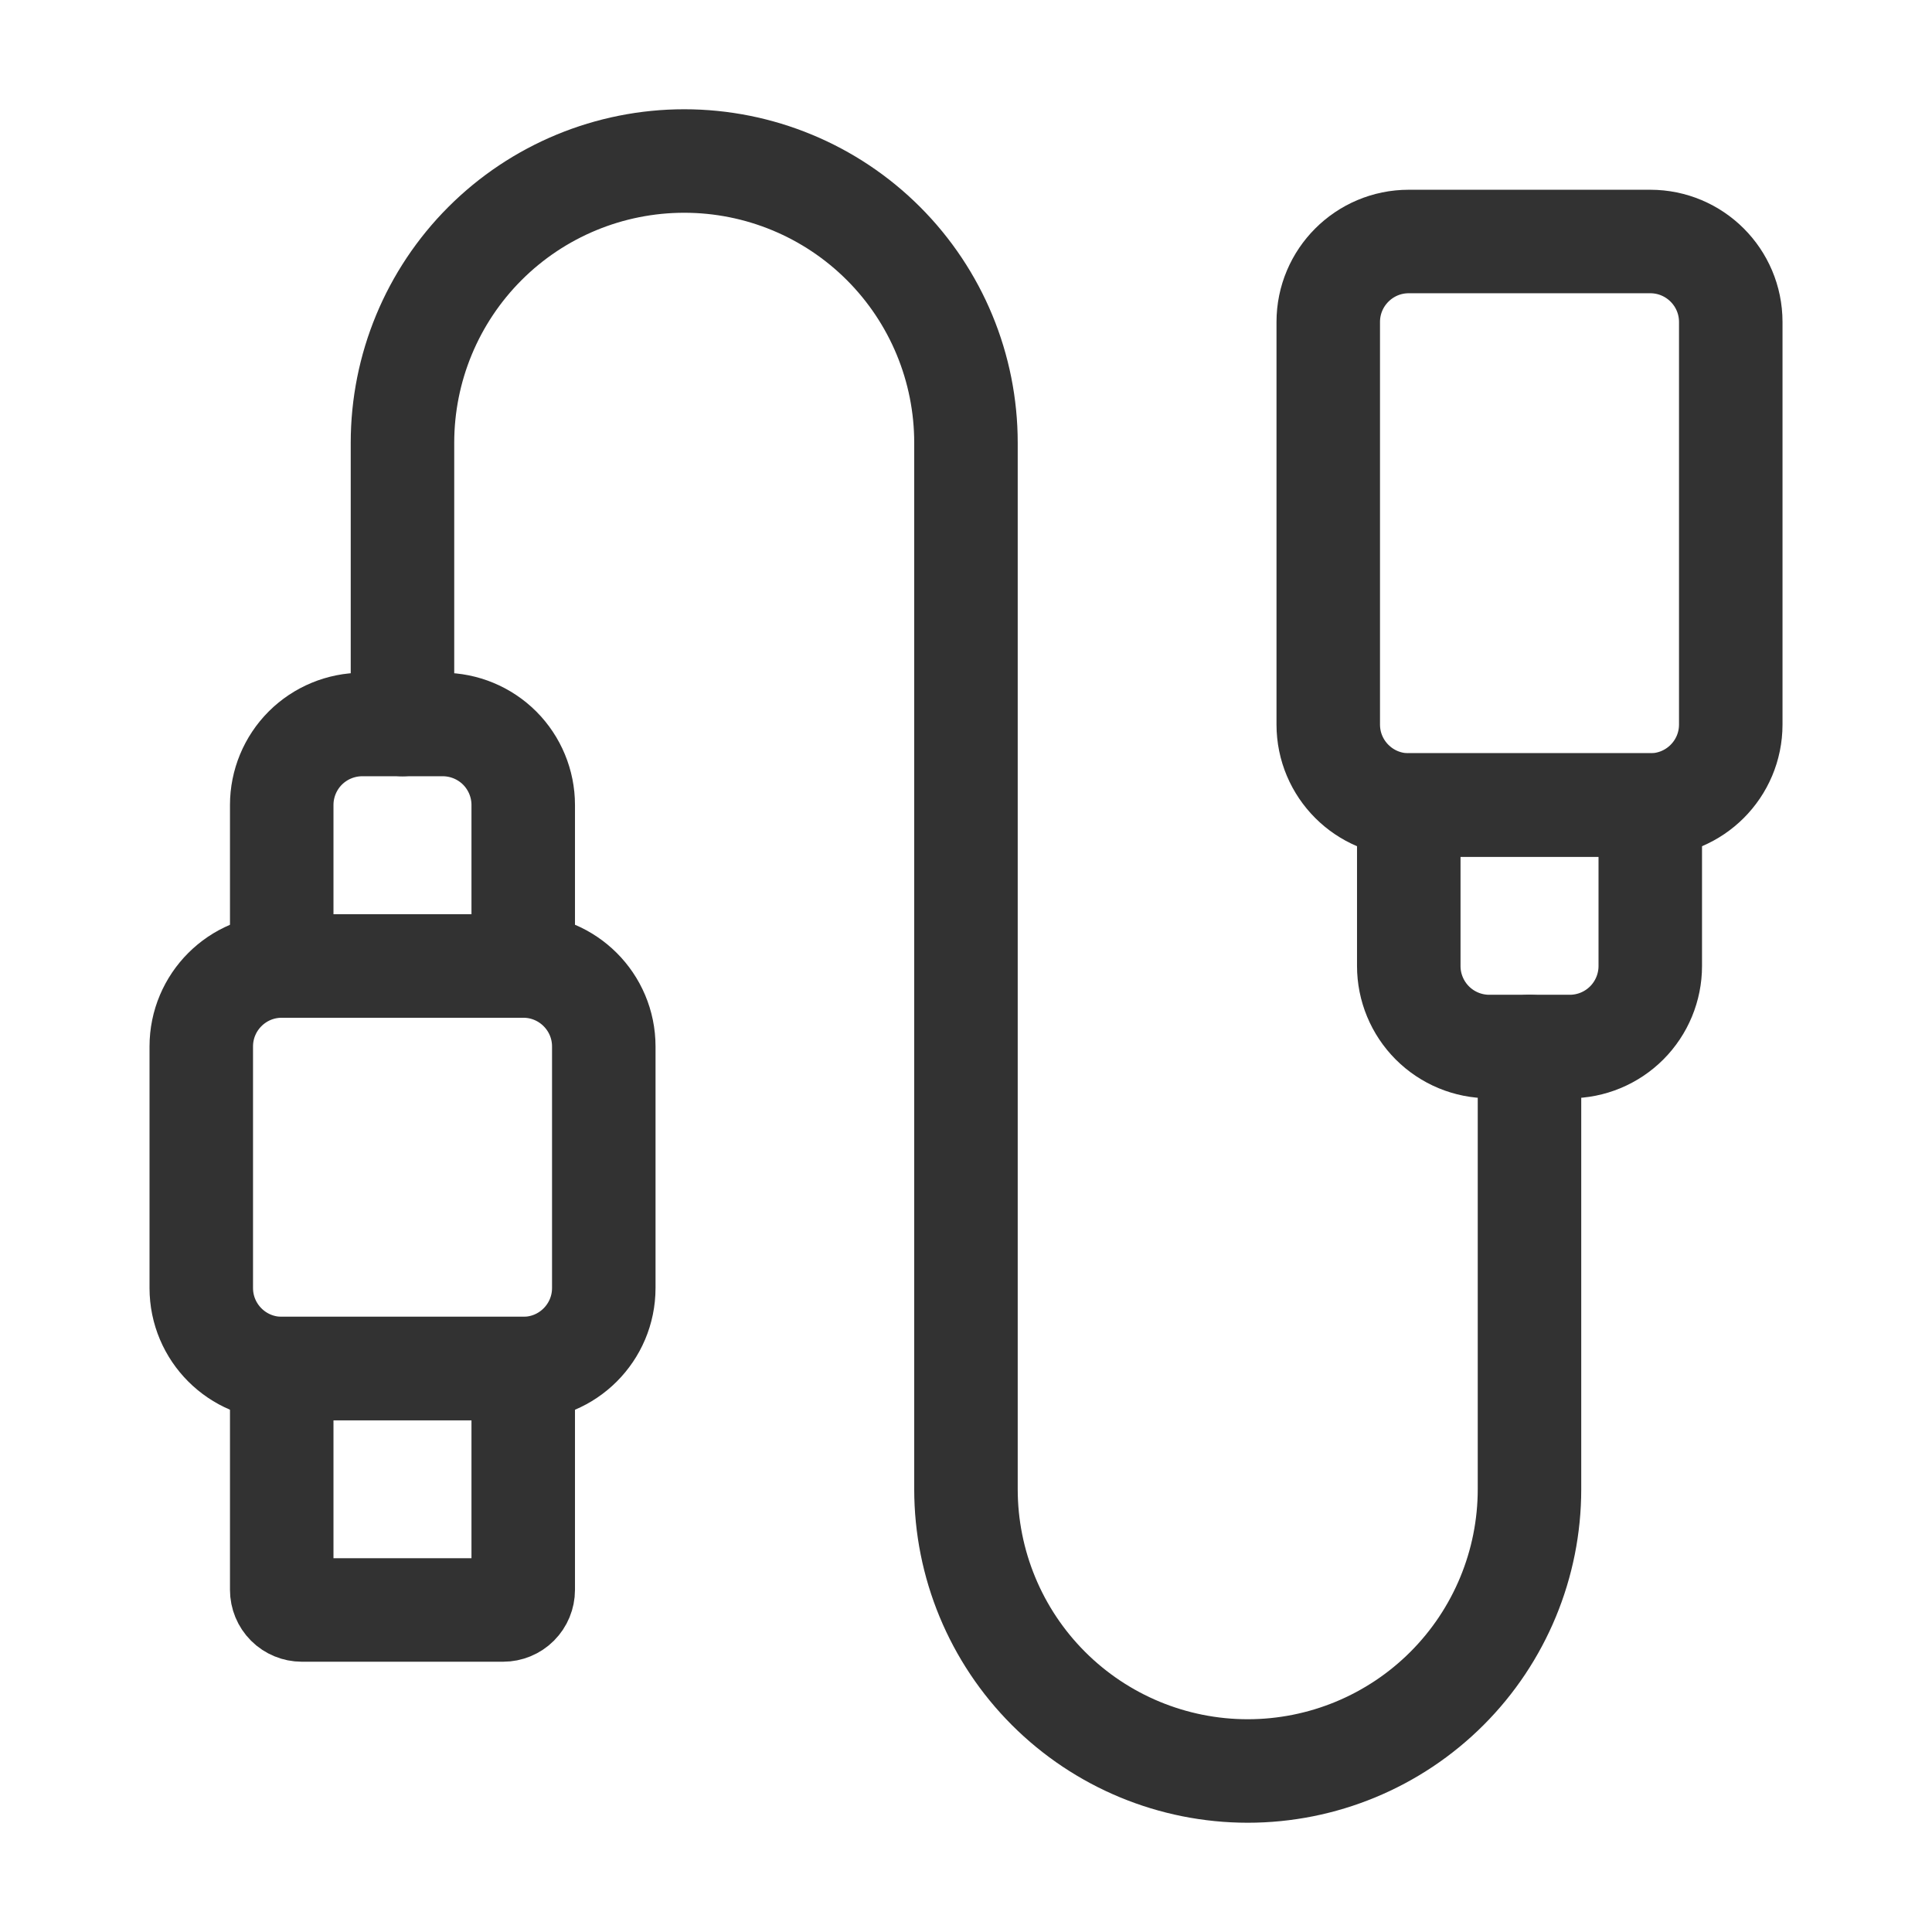 <svg width="56" height="56" viewBox="0 0 56 56" fill="none" xmlns="http://www.w3.org/2000/svg">
<g clip-path="url(#clip0_784_15366)">
<path d="M15.167 28H8.167C6.879 28 5.834 29.045 5.834 30.333V37.333C5.834 38.622 6.879 39.667 8.167 39.667H15.167C16.456 39.667 17.501 38.622 17.501 37.333V30.333C17.501 29.045 16.456 28 15.167 28Z" stroke="#323232" stroke-width="3" stroke-linecap="round" stroke-linejoin="round"/>
<path d="M8.166 39.666H15.166V46.083C15.166 46.238 15.105 46.386 14.995 46.496C14.886 46.605 14.737 46.666 14.583 46.666H8.749C8.595 46.666 8.446 46.605 8.337 46.496C8.227 46.386 8.166 46.238 8.166 46.083V39.666Z" stroke="#323232" stroke-width="3" stroke-linecap="round" stroke-linejoin="round"/>
<path d="M10.499 21H12.833C13.451 21 14.045 21.246 14.483 21.683C14.92 22.121 15.166 22.715 15.166 23.333V28H8.166V23.333C8.166 22.715 8.412 22.121 8.849 21.683C9.287 21.246 9.881 21 10.499 21Z" stroke="#323232" stroke-width="3" stroke-linecap="round" stroke-linejoin="round"/>
<path d="M47.833 7H40.833C39.545 7 38.5 8.045 38.5 9.333V21C38.5 22.289 39.545 23.333 40.833 23.333H47.833C49.122 23.333 50.167 22.289 50.167 21V9.333C50.167 8.045 49.122 7 47.833 7Z" stroke="#323232" stroke-width="3" stroke-linecap="round" stroke-linejoin="round"/>
<path d="M40.834 23.334H47.834V28C47.834 28.619 47.588 29.212 47.151 29.65C46.713 30.088 46.12 30.334 45.501 30.334H43.167C42.548 30.334 41.955 30.088 41.517 29.65C41.08 29.212 40.834 28.619 40.834 28V23.334Z" stroke="#323232" stroke-width="3" stroke-linecap="round" stroke-linejoin="round"/>
<path d="M11.666 21V12.833C11.666 10.667 12.526 8.59 14.058 7.058C15.589 5.527 17.667 4.667 19.833 4.667C21.999 4.667 24.076 5.527 25.607 7.058C27.139 8.59 27.999 10.667 27.999 12.833V43.166C27.999 45.332 28.86 47.41 30.391 48.941C31.923 50.473 34 51.333 36.166 51.333C38.332 51.333 40.409 50.473 41.941 48.941C43.472 47.41 44.333 45.332 44.333 43.166V30.333" stroke="#323232" stroke-width="3" stroke-linecap="round" stroke-linejoin="round"/>
</g>
<defs>
<clipPath id="clip0_784_15366">
<rect width="56" height="56" fill="white"/>
</clipPath>
</defs>
</svg>

